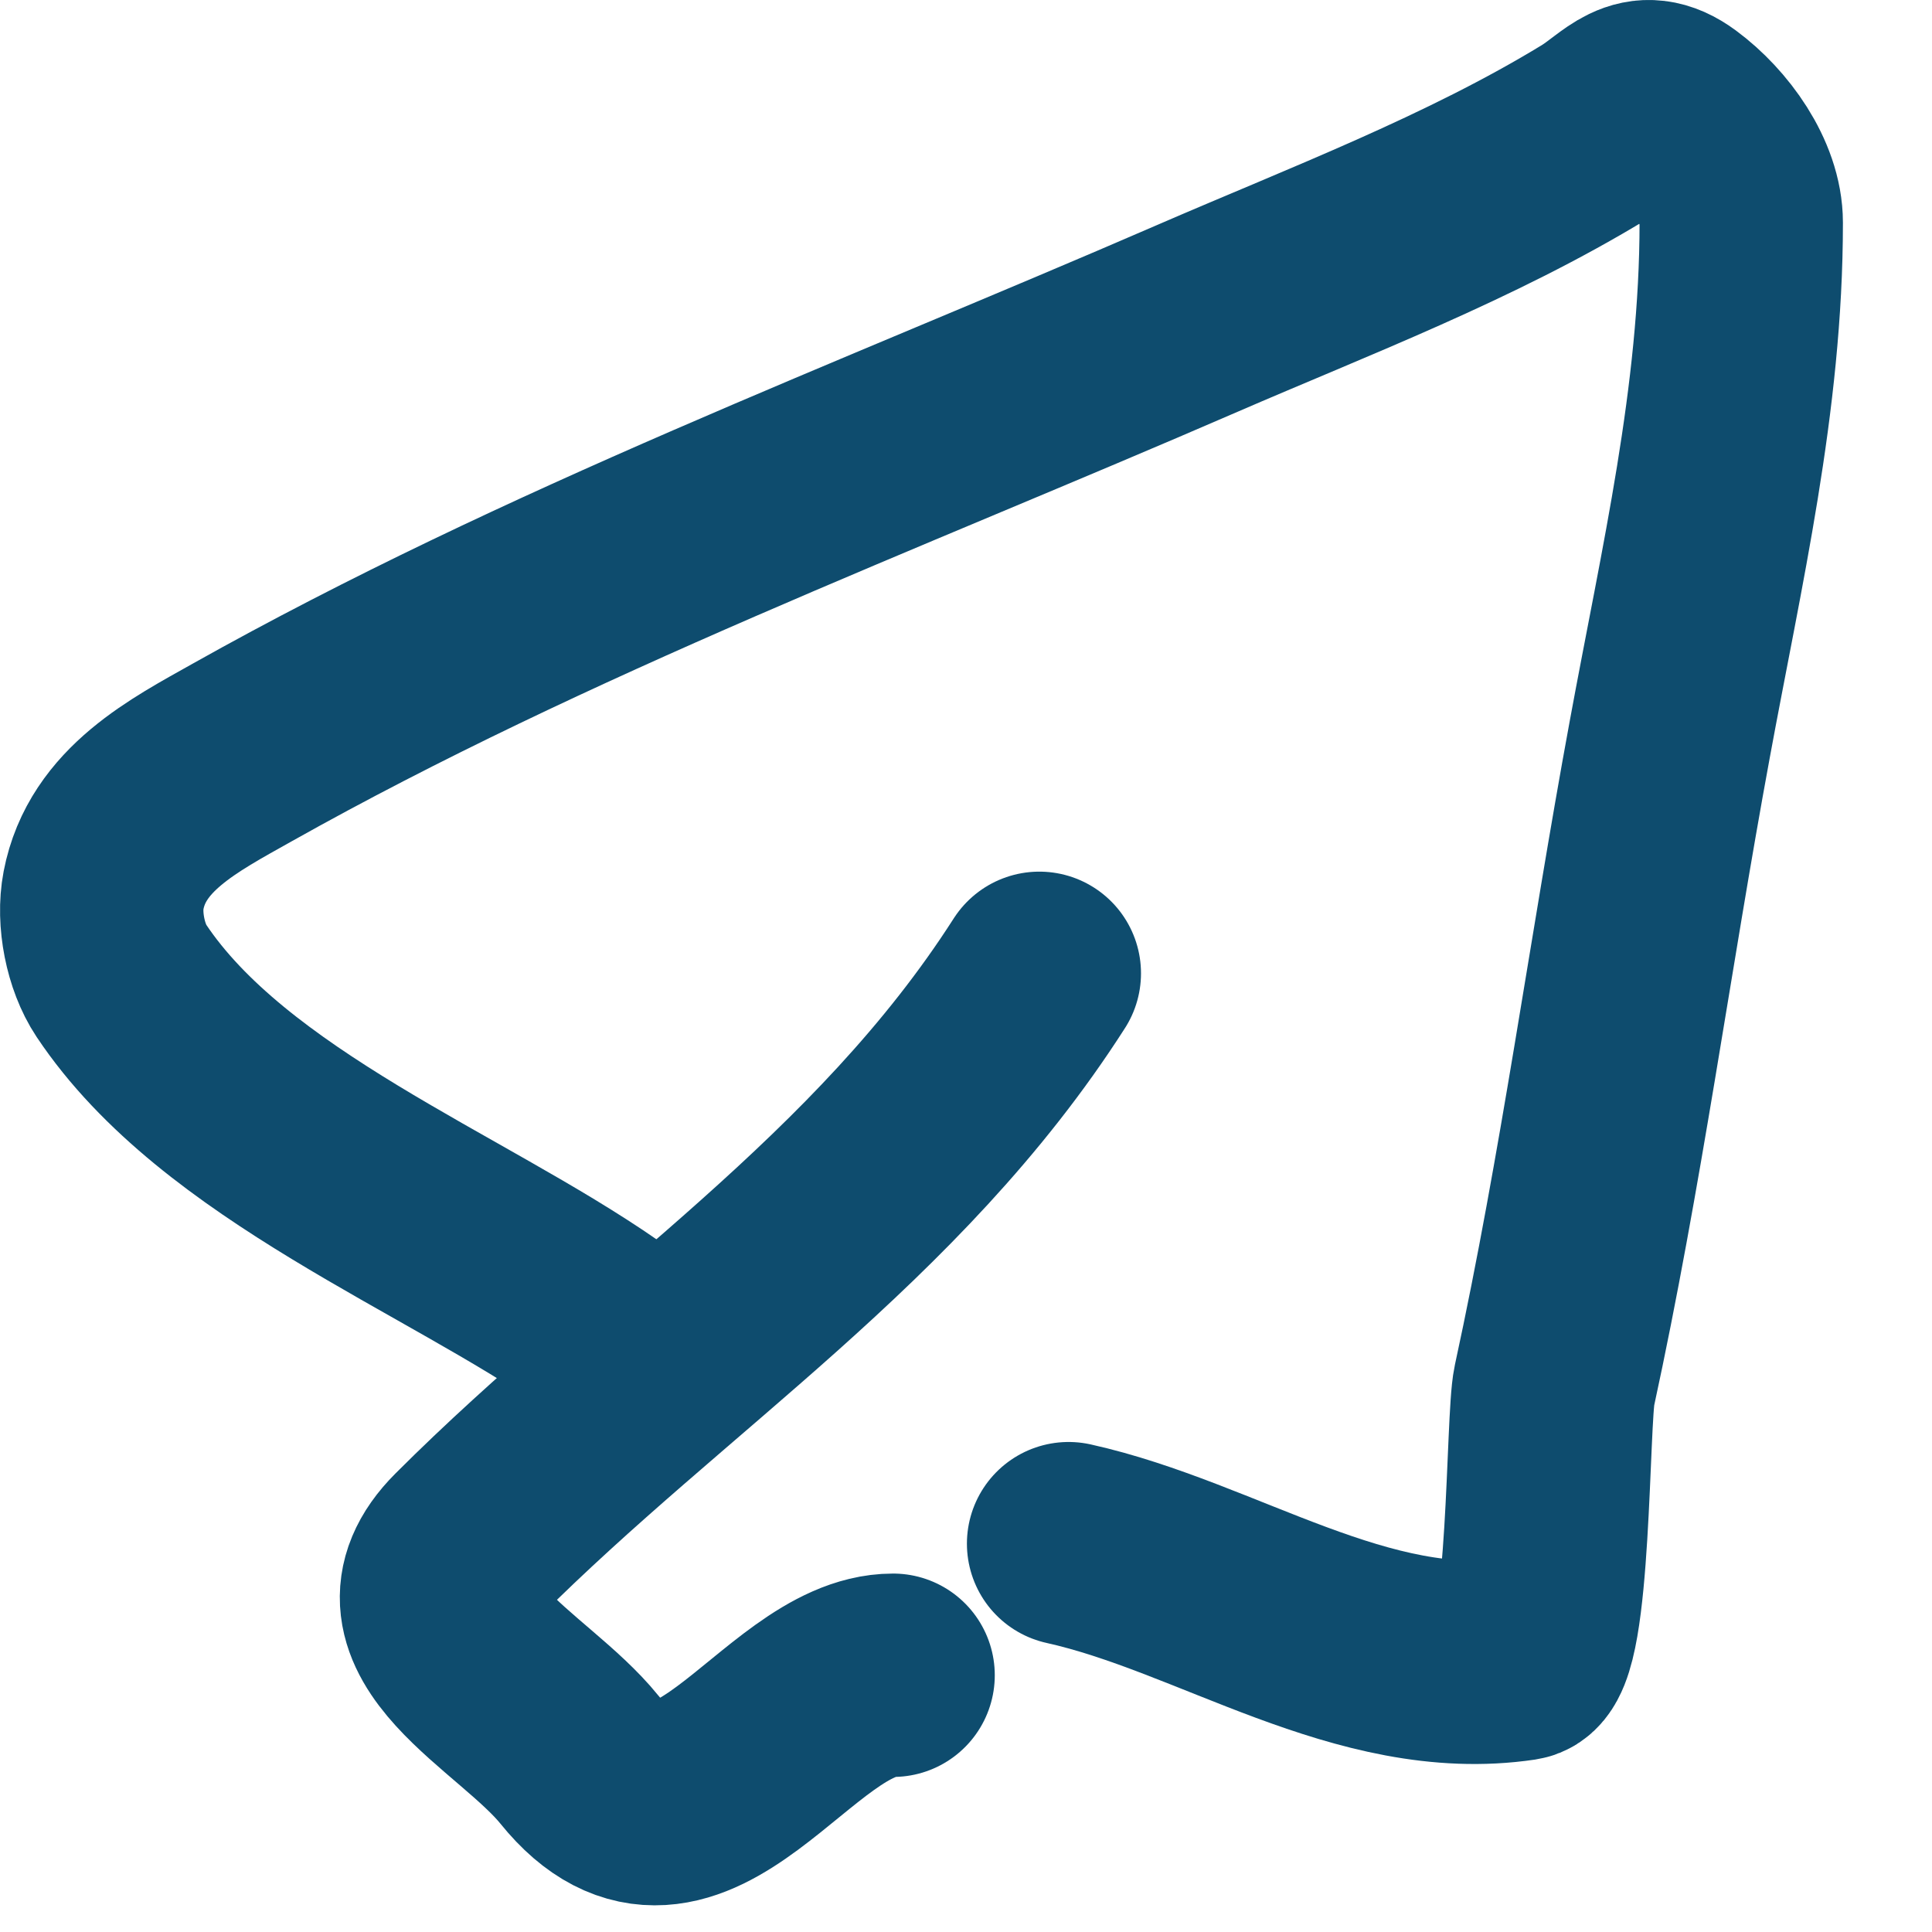 <?xml version="1.0" encoding="UTF-8"?> <svg xmlns="http://www.w3.org/2000/svg" width="19" height="19" viewBox="0 0 19 19" fill="none"><path d="M5.907 13.024C4.466 12.021 2.207 11.164 1.193 9.644C1.038 9.411 0.964 9.038 1.018 8.757C1.152 8.057 1.806 7.724 2.384 7.399C5.375 5.72 8.631 4.495 11.771 3.133C13.07 2.57 14.463 2.042 15.686 1.296C15.982 1.114 16.135 0.852 16.477 1.104C16.808 1.348 17.124 1.785 17.124 2.19C17.124 3.926 16.733 5.574 16.421 7.271C16.029 9.395 15.746 11.513 15.286 13.631C15.216 13.955 15.243 16.272 14.951 16.315C13.402 16.545 11.975 15.506 10.509 15.181" stroke="#0E4C6E" stroke-width="2" stroke-linecap="round"></path><path d="M10.221 9.572C8.733 11.898 6.499 13.295 4.597 15.197C3.778 16.015 5.143 16.617 5.699 17.306C6.773 18.634 7.739 16.475 8.783 16.475" stroke="#0E4C6E" stroke-width="2" stroke-linecap="round"></path></svg> 